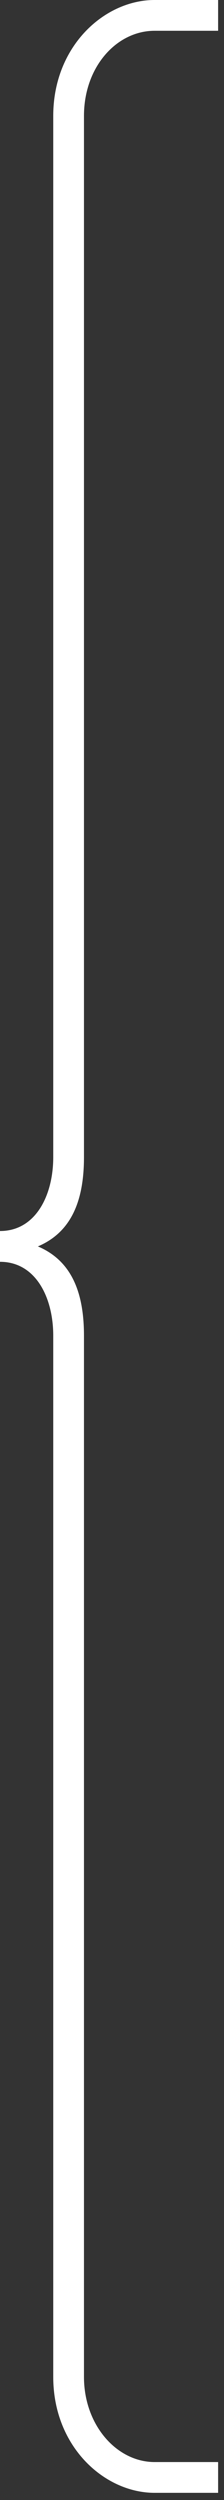 <svg width='14' height='156' viewBox='0 0 14 156' fill='none' xmlns='http://www.w3.org/2000/svg'><rect x="0" y="0" width="14" height="156" fill="#333333" stroke="none"/><path d='M13.632 155.552H9.664C6.528 155.552 3.328 152.672 3.328 148.32V83.344C3.328 80.976 2.24 78.736 0 78.736V76.816C2.24 76.816 3.328 74.576 3.328 72.208V7.232C3.328 2.88 6.528 0 9.664 0H13.632V1.92H9.664C7.296 1.92 5.248 4.16 5.248 7.232V72.208C5.248 74.896 4.48 76.88 2.368 77.776C4.48 78.672 5.248 80.656 5.248 83.344V148.32C5.248 151.328 7.296 153.632 9.664 153.632H13.632V155.552Z' fill='white'/></svg>
